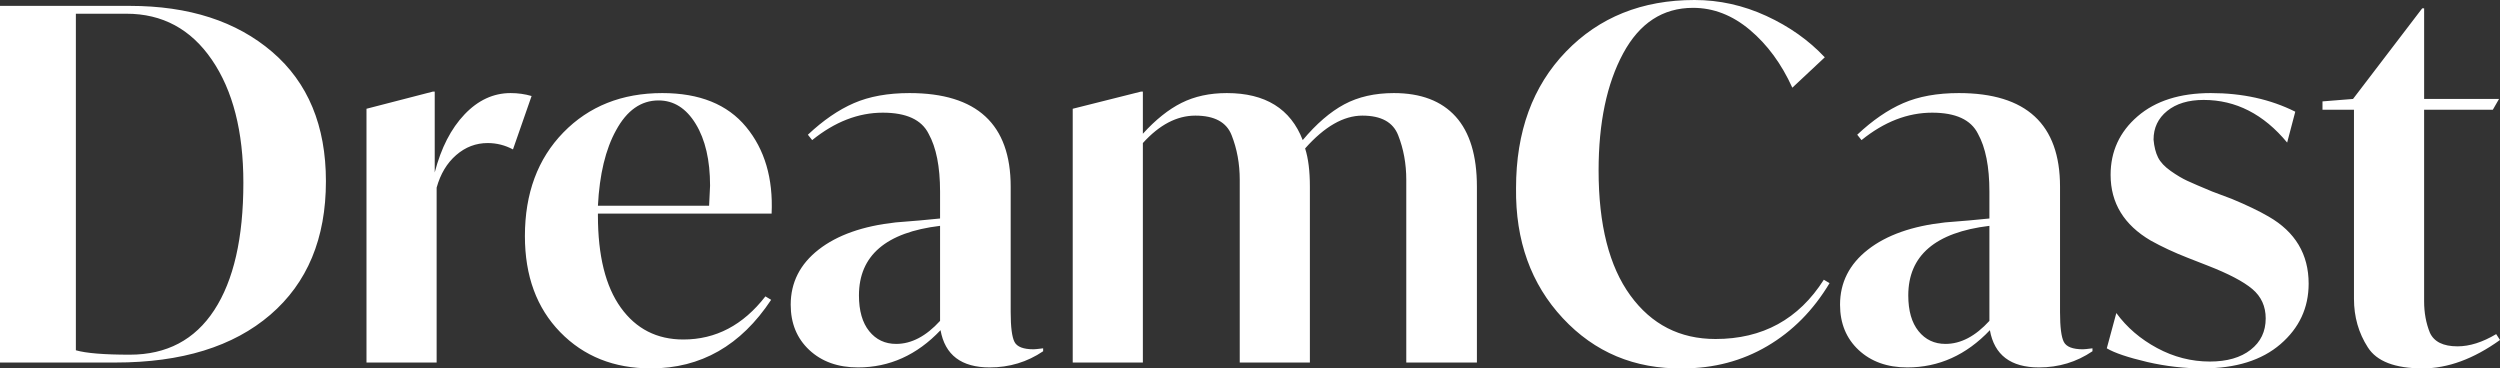 <svg width="190" height="28" viewBox="0 0 190 28" fill="none" xmlns="http://www.w3.org/2000/svg">
<rect x="0" y="0" width="190" height="28" fill="#333333" stroke="none"/>
<path d="M20.545 23.922C17.728 26.342 13.805 27.552 8.776 27.552H0V0.447H9.865C14.362 0.447 17.97 1.614 20.69 3.947C23.41 6.28 24.77 9.557 24.77 13.776C24.77 18.12 23.361 21.501 20.545 23.922ZM16.102 4.542C14.507 2.209 12.342 1.043 9.611 1.043H5.766V26.621C6.54 26.844 7.906 26.956 9.865 26.956C12.669 26.956 14.809 25.827 16.284 23.568C17.758 21.31 18.496 18.083 18.496 13.888C18.496 9.991 17.698 6.876 16.102 4.542ZM38.986 11.356C38.382 11.034 37.741 10.872 37.064 10.872C36.169 10.872 35.372 11.176 34.671 11.784C33.969 12.393 33.474 13.218 33.184 14.26V27.552H27.853V8.266L32.894 6.963H33.039V13.106C33.522 11.244 34.277 9.774 35.305 8.694C36.333 7.614 37.499 7.074 38.805 7.074C39.361 7.074 39.893 7.149 40.401 7.297L38.986 11.356ZM58.643 16.233H45.442V16.382C45.442 19.435 46.022 21.768 47.183 23.382C48.343 24.995 49.926 25.802 51.934 25.802C54.4 25.802 56.479 24.709 58.171 22.525L58.607 22.786C56.309 26.261 53.263 27.998 49.467 27.998C46.662 27.998 44.366 27.08 42.576 25.243C40.787 23.406 39.893 20.974 39.893 17.946C39.893 14.694 40.866 12.07 42.812 10.071C44.758 8.073 47.267 7.074 50.337 7.074C53.166 7.074 55.288 7.93 56.702 9.643C58.117 11.355 58.764 13.552 58.643 16.233ZM52.877 9.42C52.151 8.228 51.208 7.633 50.048 7.633C48.718 7.633 47.642 8.39 46.82 9.904C46.022 11.344 45.563 13.255 45.442 15.637H53.892C53.94 14.694 53.965 14.185 53.965 14.111C53.965 12.175 53.602 10.611 52.877 9.42ZM75.217 27.924C73.064 27.924 71.82 26.981 71.481 25.094C69.692 26.981 67.601 27.924 65.207 27.924C63.684 27.924 62.451 27.483 61.508 26.602C60.565 25.721 60.093 24.573 60.093 23.158C60.093 21.471 60.801 20.074 62.215 18.97C63.63 17.865 65.582 17.177 68.072 16.903C69.377 16.804 70.502 16.705 71.445 16.605V14.558C71.445 12.671 71.155 11.207 70.574 10.164C70.042 9.098 68.882 8.563 67.093 8.563C65.231 8.563 63.442 9.259 61.725 10.648L61.399 10.239C62.559 9.147 63.726 8.346 64.899 7.837C66.071 7.329 67.479 7.074 69.124 7.074C74.249 7.074 76.812 9.445 76.812 14.185V23.717C76.812 24.858 76.909 25.616 77.103 25.988C77.296 26.36 77.779 26.546 78.553 26.546C78.65 26.546 78.892 26.522 79.279 26.472V26.695C78.07 27.514 76.716 27.924 75.217 27.924ZM71.445 17.164C67.334 17.66 65.28 19.423 65.28 22.451C65.28 23.618 65.539 24.523 66.059 25.169C66.579 25.814 67.262 26.137 68.109 26.137C69.269 26.137 70.381 25.553 71.445 24.387V17.164ZM106.877 27.551V13.664C106.877 12.448 106.671 11.318 106.26 10.276C105.873 9.284 104.967 8.787 103.541 8.787C102.114 8.787 100.663 9.619 99.189 11.281C99.43 12.026 99.551 12.994 99.551 14.185V27.551H94.22V13.664C94.22 12.448 94.014 11.318 93.603 10.276C93.216 9.284 92.298 8.787 90.847 8.787C89.445 8.787 88.115 9.482 86.858 10.872V27.552H81.527V8.266L86.713 6.962H86.858V10.165C87.825 9.098 88.804 8.316 89.796 7.819C90.787 7.323 91.935 7.074 93.241 7.074C96.166 7.074 98.088 8.266 99.007 10.648C100.047 9.408 101.098 8.502 102.162 7.931C103.226 7.36 104.484 7.074 105.934 7.074C107.989 7.074 109.555 7.67 110.631 8.861C111.706 10.053 112.245 11.828 112.245 14.186V27.552L106.877 27.551ZM132.989 2.271C131.659 1.154 130.22 0.596 128.673 0.596C126.376 0.596 124.606 1.75 123.36 4.059C122.115 6.367 121.493 9.333 121.493 12.957C121.493 17.078 122.296 20.242 123.905 22.451C125.512 24.66 127.67 25.764 130.378 25.764C133.956 25.764 136.7 24.263 138.611 21.259L139.046 21.52C137.813 23.58 136.235 25.175 134.313 26.304C132.391 27.434 130.245 27.999 127.876 27.999C124.225 28.048 121.19 26.776 118.773 24.182C116.355 21.589 115.17 18.294 115.219 14.297C115.219 10.004 116.482 6.547 119.009 3.928C121.535 1.31 124.793 0 128.782 0C130.668 0 132.487 0.404 134.241 1.21C135.993 2.017 137.474 3.066 138.683 4.356L136.217 6.665C135.395 4.853 134.318 3.388 132.989 2.271ZM154.966 27.924C152.814 27.924 151.569 26.981 151.231 25.094C149.441 26.981 147.351 27.924 144.957 27.924C143.433 27.924 142.201 27.483 141.257 26.602C140.315 25.721 139.843 24.573 139.843 23.158C139.843 21.471 140.55 20.074 141.965 18.97C143.379 17.865 145.331 17.177 147.822 16.903C149.127 16.804 150.252 16.705 151.195 16.605V14.558C151.195 12.671 150.904 11.207 150.324 10.164C149.792 9.098 148.631 8.563 146.843 8.563C144.981 8.563 143.191 9.259 141.475 10.648L141.149 10.239C142.309 9.147 143.475 8.346 144.648 7.837C145.821 7.329 147.229 7.074 148.874 7.074C153.999 7.074 156.562 9.445 156.562 14.185V23.717C156.562 24.858 156.659 25.616 156.852 25.988C157.046 26.36 157.529 26.546 158.303 26.546C158.4 26.546 158.641 26.522 159.028 26.472V26.695C157.819 27.514 156.465 27.924 154.966 27.924ZM151.195 17.164C147.084 17.66 145.029 19.423 145.029 22.451C145.029 23.618 145.289 24.523 145.809 25.169C146.329 25.814 147.012 26.137 147.858 26.137C149.019 26.137 150.13 25.553 151.195 24.387V17.164ZM167.478 7.595C166.317 7.595 165.393 7.874 164.703 8.433C164.014 8.991 163.67 9.718 163.67 10.611C163.718 11.157 163.833 11.61 164.014 11.97C164.196 12.33 164.516 12.671 164.975 12.994C165.434 13.317 165.852 13.565 166.227 13.738C166.601 13.913 167.236 14.185 168.131 14.557L169.618 15.116C170.754 15.588 171.685 16.034 172.41 16.456C174.441 17.623 175.457 19.323 175.457 21.557C175.457 23.394 174.743 24.926 173.317 26.155C171.89 27.384 169.92 27.998 167.406 27.998C166.003 27.998 164.6 27.837 163.199 27.514C161.724 27.167 160.696 26.819 160.116 26.472L160.841 23.791C161.639 24.884 162.673 25.77 163.942 26.453C165.211 27.136 166.547 27.477 167.95 27.477C169.255 27.477 170.289 27.179 171.05 26.583C171.812 25.988 172.193 25.194 172.193 24.2C172.193 23.283 171.854 22.538 171.177 21.966C170.5 21.396 169.364 20.8 167.768 20.18L166.245 19.584C165.229 19.187 164.298 18.752 163.452 18.281C161.421 17.089 160.406 15.427 160.406 13.291C160.406 11.504 161.089 10.022 162.455 8.842C163.82 7.664 165.676 7.074 168.022 7.074C170.415 7.074 172.555 7.545 174.441 8.489L173.824 10.835C172.035 8.675 169.92 7.595 167.478 7.595ZM184.233 8.34V22.897C184.233 23.766 184.378 24.56 184.669 25.28C184.983 25.975 185.684 26.322 186.772 26.322C187.691 26.322 188.67 26.012 189.71 25.392L190 25.839C187.993 27.278 186.034 27.998 184.125 27.998C182.021 27.998 180.631 27.465 179.954 26.397C179.252 25.305 178.902 24.077 178.902 22.711V8.34H176.509V7.706L178.83 7.52L184.089 0.632H184.234V7.52H189.927L189.456 8.339L184.233 8.34Z" fill="white"/>
</svg>

